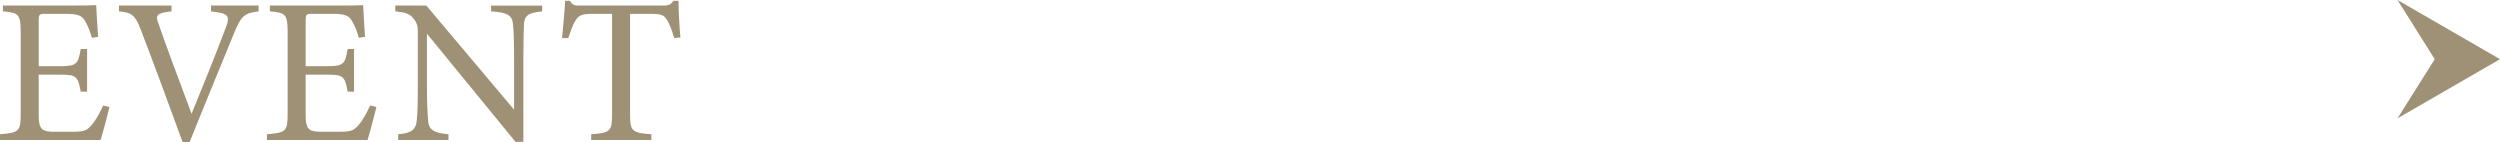 <?xml version="1.0" encoding="UTF-8"?><svg id="b" xmlns="http://www.w3.org/2000/svg" viewBox="0 0 543.65 30.95"><defs><style>.d{fill:#9f9175;}</style></defs><g id="c"><path class="d" d="M23.8,23.3c-.27,1.17-1.48,5.8-1.93,7.15H0v-1.26c4.18-.31,4.5-.72,4.5-4.41V7.01c0-4-.49-4.23-3.87-4.54v-1.26h13.77c4.23,0,5.98-.04,6.52-.09.05,1.12.23,4.5.41,6.88l-1.35.23c-.41-1.53-.85-2.48-1.35-3.42-.72-1.48-1.75-1.8-4.45-1.8h-4.27c-1.4,0-1.49.13-1.49,1.44v9.94h4.99c3.38,0,3.6-.67,4.14-3.73h1.39v9.27h-1.39c-.58-3.24-.95-3.69-4.18-3.69h-4.95v8.95c0,3.15.99,3.42,3.24,3.46h4.18c2.74,0,3.19-.41,4.18-1.58.85-.94,1.8-2.79,2.43-4.14l1.35.36Z"/><path class="d" d="M56.25,2.47c-3.01.4-3.78.81-5.4,4.86-1.21,2.97-7.42,18.04-9.63,23.62h-1.49c-2.65-7.24-6.52-17.77-9.09-24.43-1.26-3.33-2.02-3.78-4.77-4.05v-1.26h11.43v1.26c-3.33.36-3.51.9-2.88,2.56,1.12,3.28,4.41,12.24,7.24,19.71,2.38-5.8,5.35-13.14,7.47-18.81.99-2.61.45-3.02-3.24-3.46v-1.26h10.35v1.26Z"/><path class="d" d="M81.85,23.3c-.27,1.17-1.48,5.8-1.93,7.15h-21.87v-1.26c4.18-.31,4.5-.72,4.5-4.41V7.01c0-4-.49-4.23-3.87-4.54v-1.26h13.77c4.23,0,5.98-.04,6.52-.09.05,1.12.23,4.5.41,6.88l-1.35.23c-.41-1.53-.85-2.48-1.35-3.42-.72-1.48-1.75-1.8-4.45-1.8h-4.27c-1.4,0-1.49.13-1.49,1.44v9.94h4.99c3.38,0,3.6-.67,4.14-3.73h1.39v9.27h-1.39c-.58-3.24-.95-3.69-4.18-3.69h-4.95v8.95c0,3.15.99,3.42,3.24,3.46h4.18c2.74,0,3.19-.41,4.18-1.58.85-.94,1.8-2.79,2.43-4.14l1.35.36Z"/><path class="d" d="M117.9,2.47c-2.88.31-3.82.76-3.96,2.83-.04,1.44-.13,3.33-.13,7.51v18.04h-1.71l-19.26-23.53v11.25c0,4.05.14,6.07.23,7.38.09,2.29,1.21,2.97,4.45,3.24v1.26h-10.93v-1.26c2.79-.23,3.87-.9,4.05-3.1.14-1.44.22-3.46.22-7.56V7.06c0-1.26-.09-1.98-.9-2.97-.85-1.12-1.8-1.39-4-1.62v-1.26h6.75l19.08,22.63v-11.02c0-4.19-.09-6.12-.23-7.47-.14-2.02-1.17-2.65-4.77-2.88v-1.26h11.11v1.26Z"/><path class="d" d="M146.61,8.27c-.41-1.44-.95-2.92-1.44-3.73-.72-1.21-1.17-1.53-3.65-1.53h-4.5v21.91c0,3.51.36,4,4.63,4.27v1.26h-13.09v-1.26c4.19-.27,4.54-.72,4.54-4.27V3.01h-4.09c-2.48,0-3.2.27-3.96,1.62-.54.9-.9,1.98-1.48,3.65h-1.35c.27-2.75.54-5.58.68-8.1h1.03c.68,1.08,1.17,1.03,2.43,1.03h17.82c1.26,0,1.62-.18,2.29-1.03h1.08c0,2.11.18,5.35.41,7.96l-1.35.14Z"/><polygon class="d" points="543.65 12.87 521.36 0 529.46 12.87 521.36 25.74 543.65 12.87"/></g></svg>